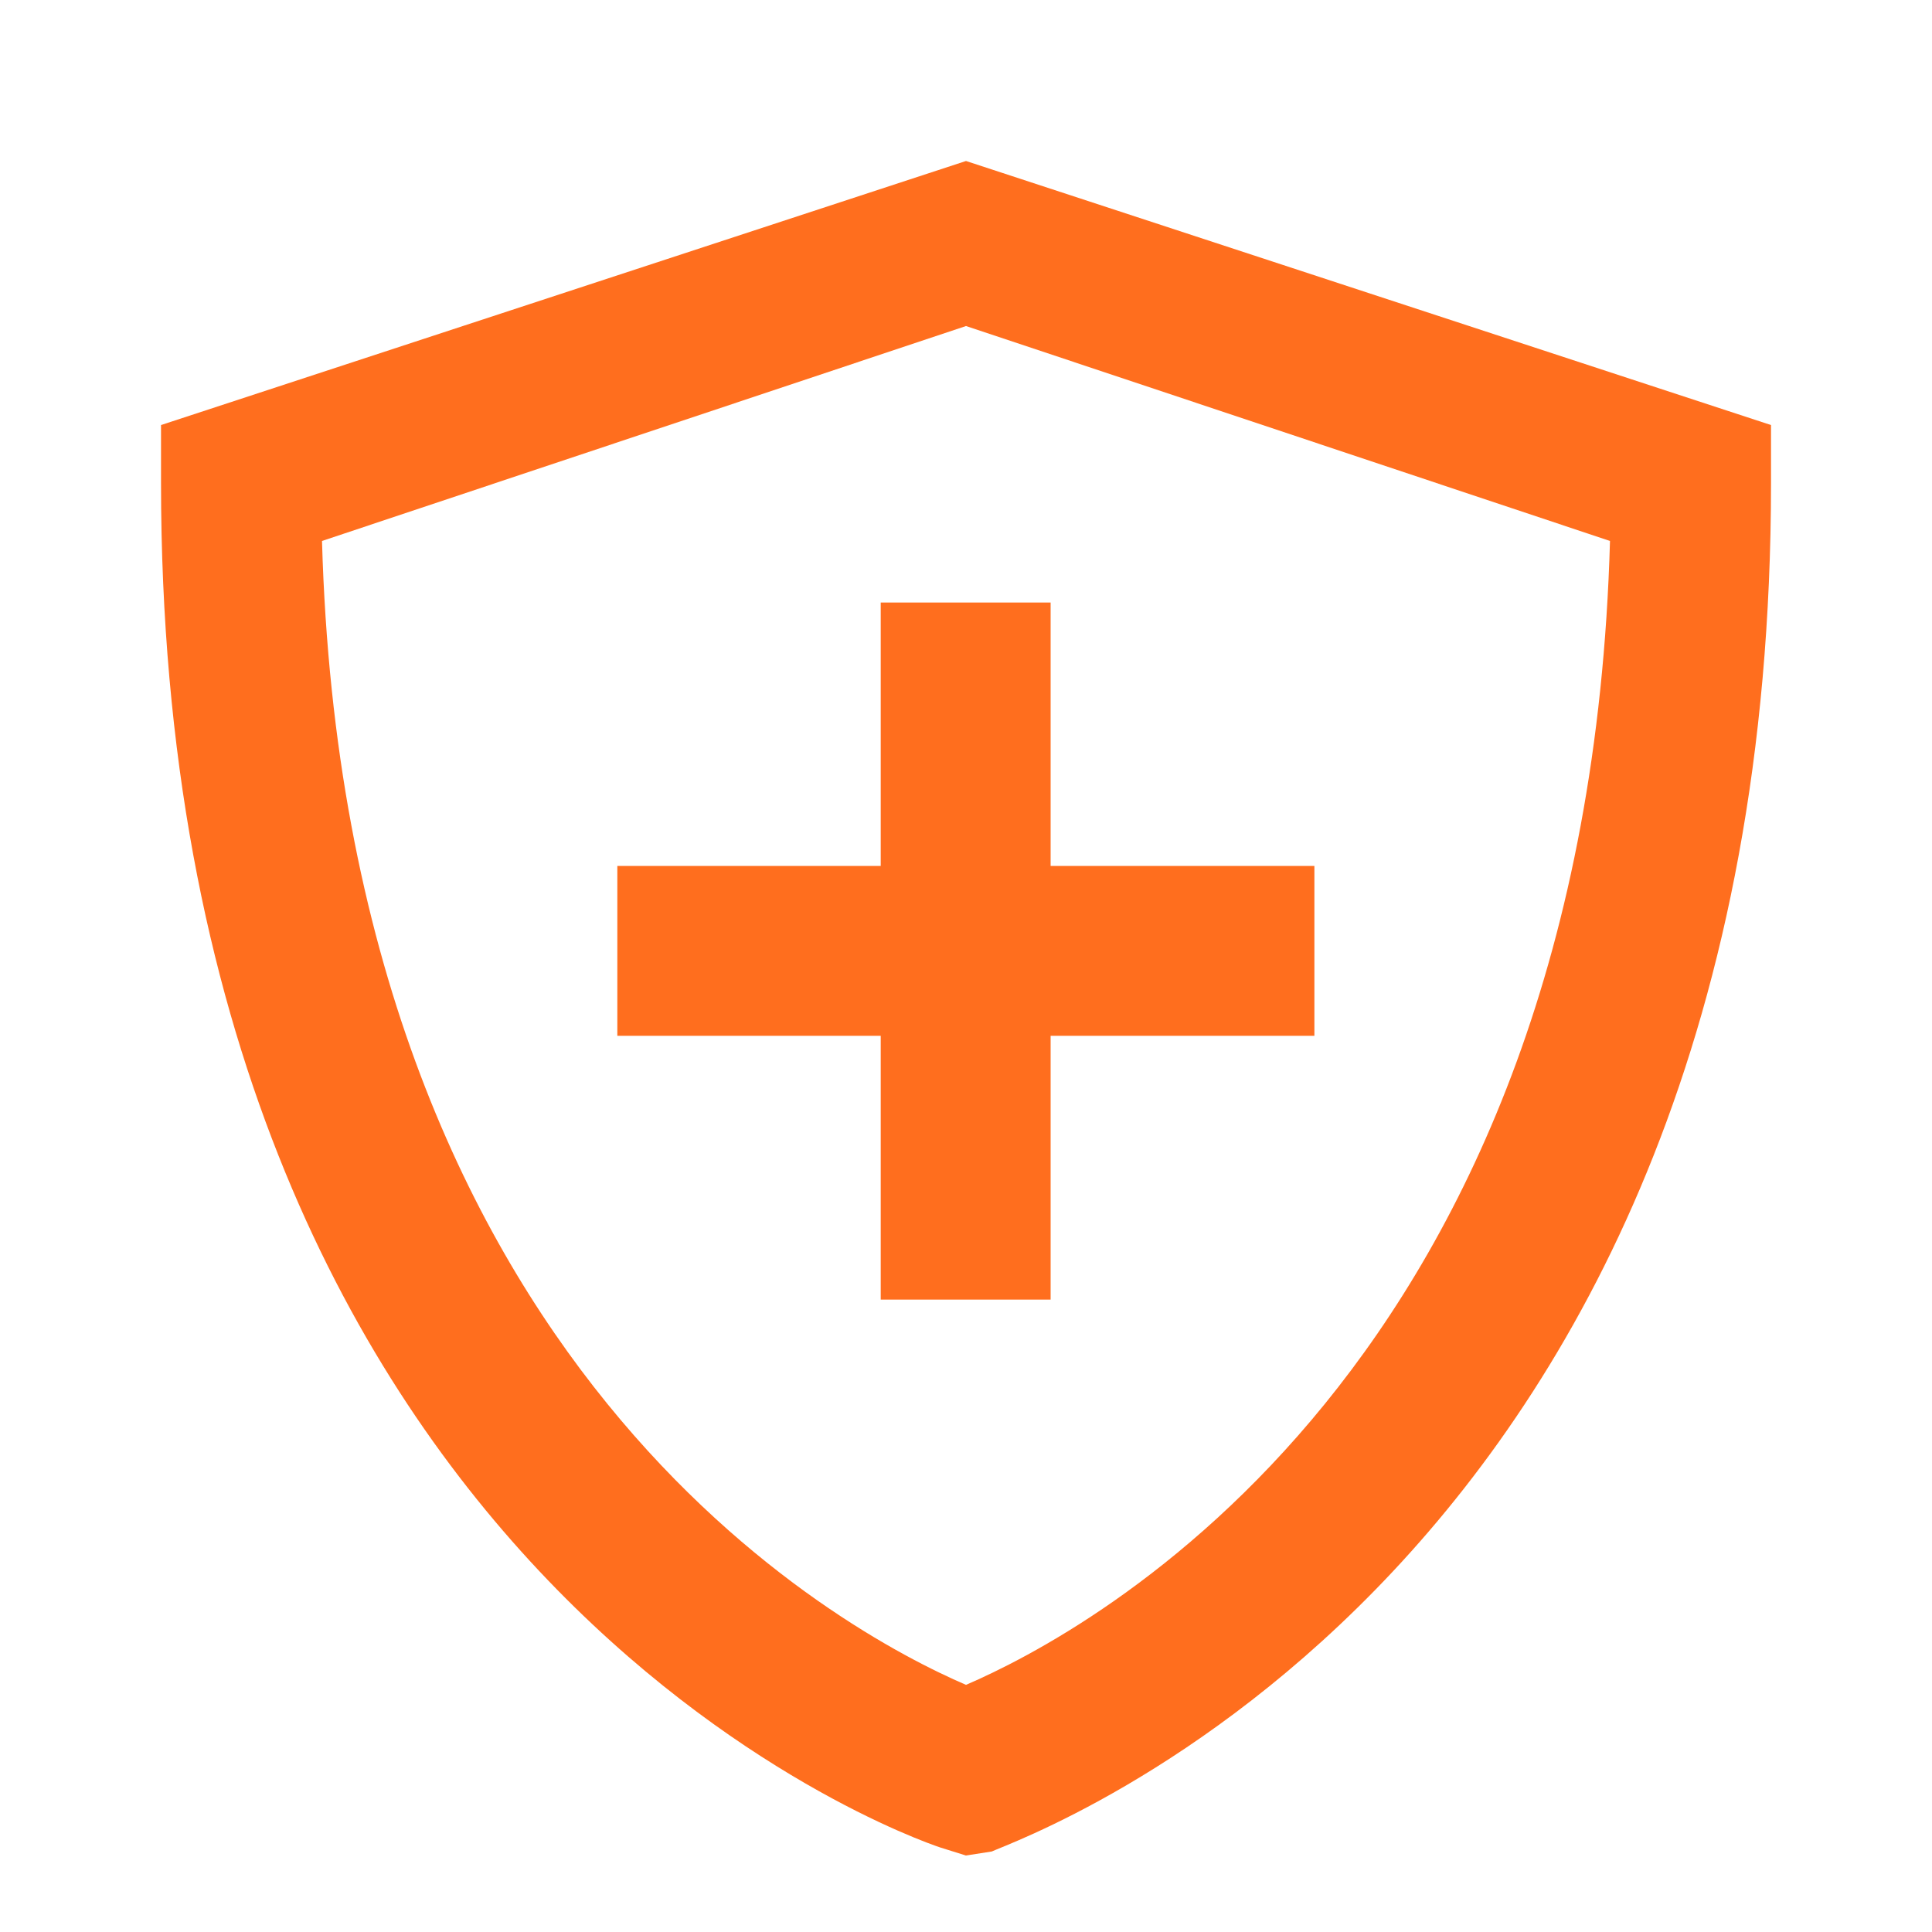 <svg xmlns="http://www.w3.org/2000/svg" width="64" height="64" fill="#ff6e1e" xmlns:v="https://vecta.io/nano"><path d="M32 61.467l-.853-.267c-1.04-.347-25.813-9.04-25.813-45.2v-1.92L32 5.333l26.667 8.747V16c0 36.16-24.773 44.853-25.813 45.333l-.853.133zM10.667 17.92C11.44 45.333 27.973 54.08 32 55.813 36.027 54.08 52.56 45.36 53.333 17.92L32 10.8l-21.333 7.12zm18.508 2.04h5.628v8.725h8.738v5.628h-8.738v8.738h-5.628v-8.738H20.45v-5.628h8.725V19.96z"/></svg>